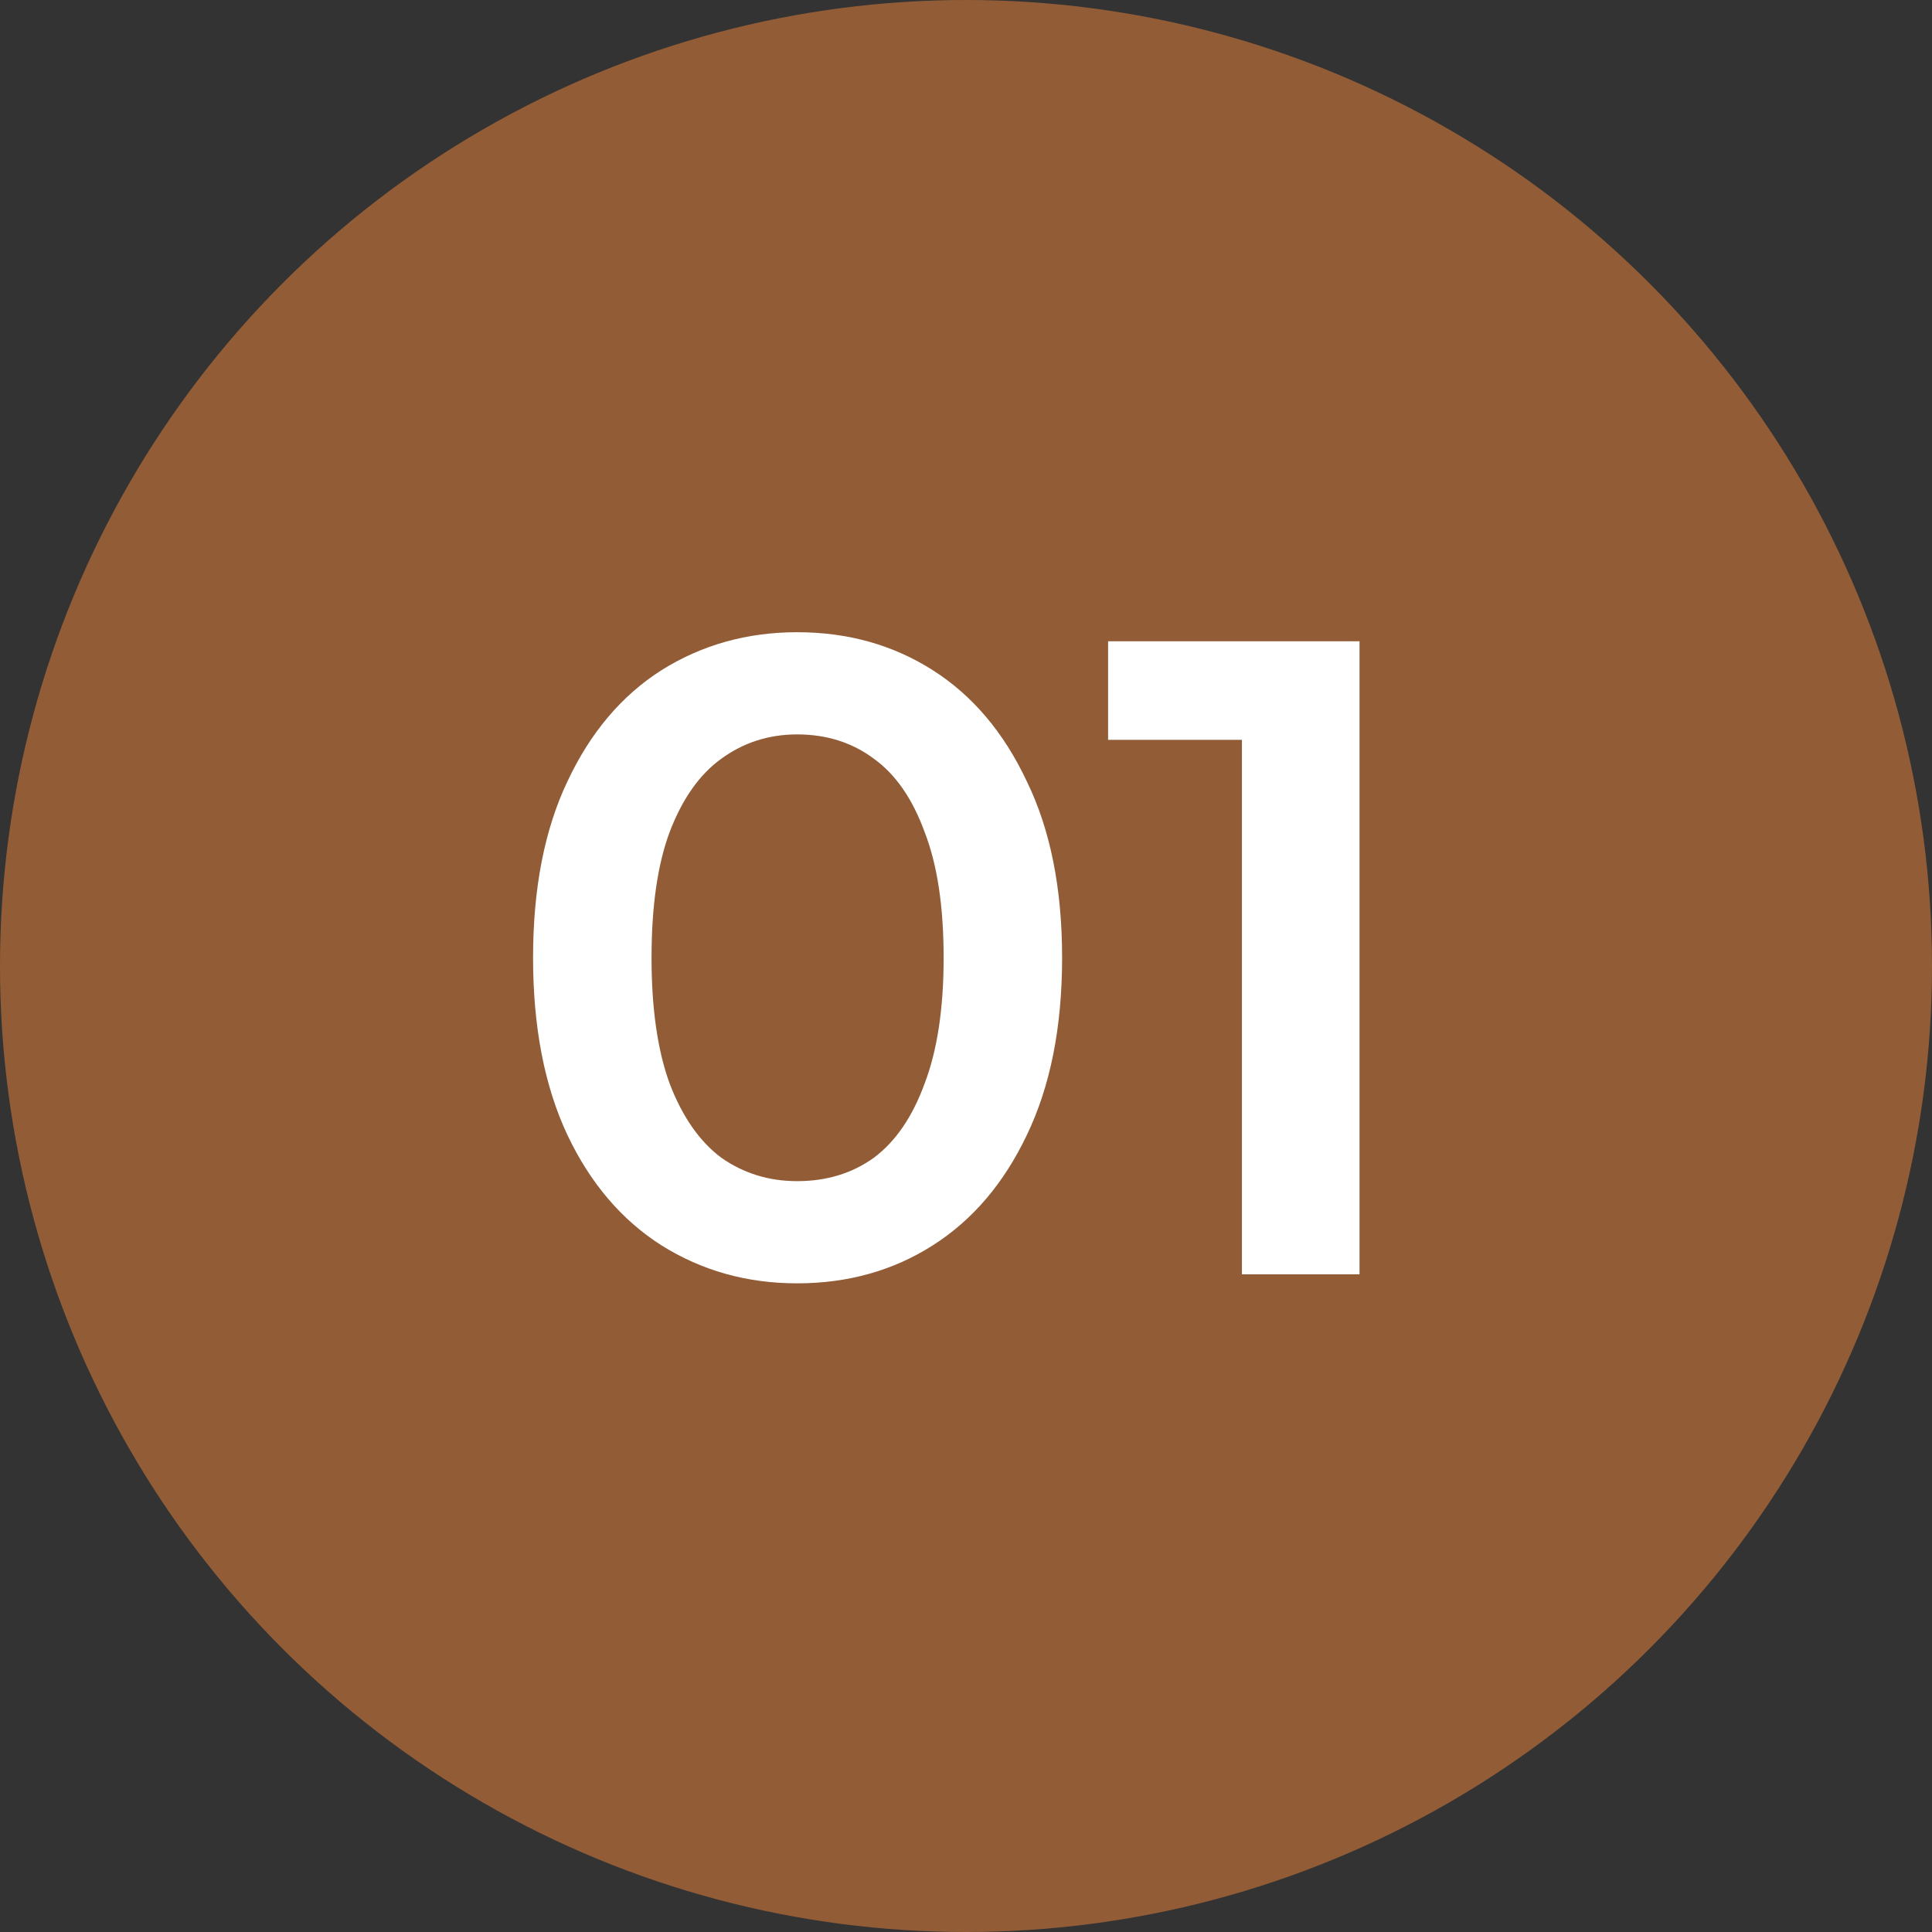 <?xml version="1.0" encoding="UTF-8"?> <svg xmlns="http://www.w3.org/2000/svg" width="47" height="47" viewBox="0 0 47 47" fill="none"><rect x="0" y="0" width="47" height="47" fill="#333333" stroke="none"/> <circle cx="23.5" cy="23.5" r="23.5" fill="#925D36"></circle> <path d="M19.392 31.22C18.174 31.22 17.074 30.912 16.092 30.296C15.124 29.68 14.361 28.785 13.804 27.612C13.246 26.424 12.968 24.986 12.968 23.3C12.968 21.613 13.246 20.183 13.804 19.01C14.361 17.822 15.124 16.92 16.092 16.304C17.074 15.688 18.174 15.38 19.392 15.38C20.624 15.38 21.724 15.688 22.692 16.304C23.66 16.92 24.422 17.822 24.98 19.01C25.552 20.183 25.838 21.613 25.838 23.3C25.838 24.986 25.552 26.424 24.98 27.612C24.422 28.785 23.66 29.68 22.692 30.296C21.724 30.912 20.624 31.22 19.392 31.22ZM19.392 28.734C20.11 28.734 20.734 28.543 21.262 28.162C21.79 27.766 22.2 27.165 22.494 26.358C22.802 25.551 22.956 24.532 22.956 23.3C22.956 22.053 22.802 21.034 22.494 20.242C22.2 19.435 21.79 18.841 21.262 18.46C20.734 18.064 20.11 17.866 19.392 17.866C18.702 17.866 18.086 18.064 17.544 18.46C17.016 18.841 16.598 19.435 16.29 20.242C15.996 21.034 15.85 22.053 15.85 23.3C15.85 24.532 15.996 25.551 16.29 26.358C16.598 27.165 17.016 27.766 17.544 28.162C18.086 28.543 18.702 28.734 19.392 28.734Z" fill="white"></path> <path d="M30.213 31V16.7L31.467 17.998H26.957V15.6H33.073V31H30.213Z" fill="white"></path> </svg> 